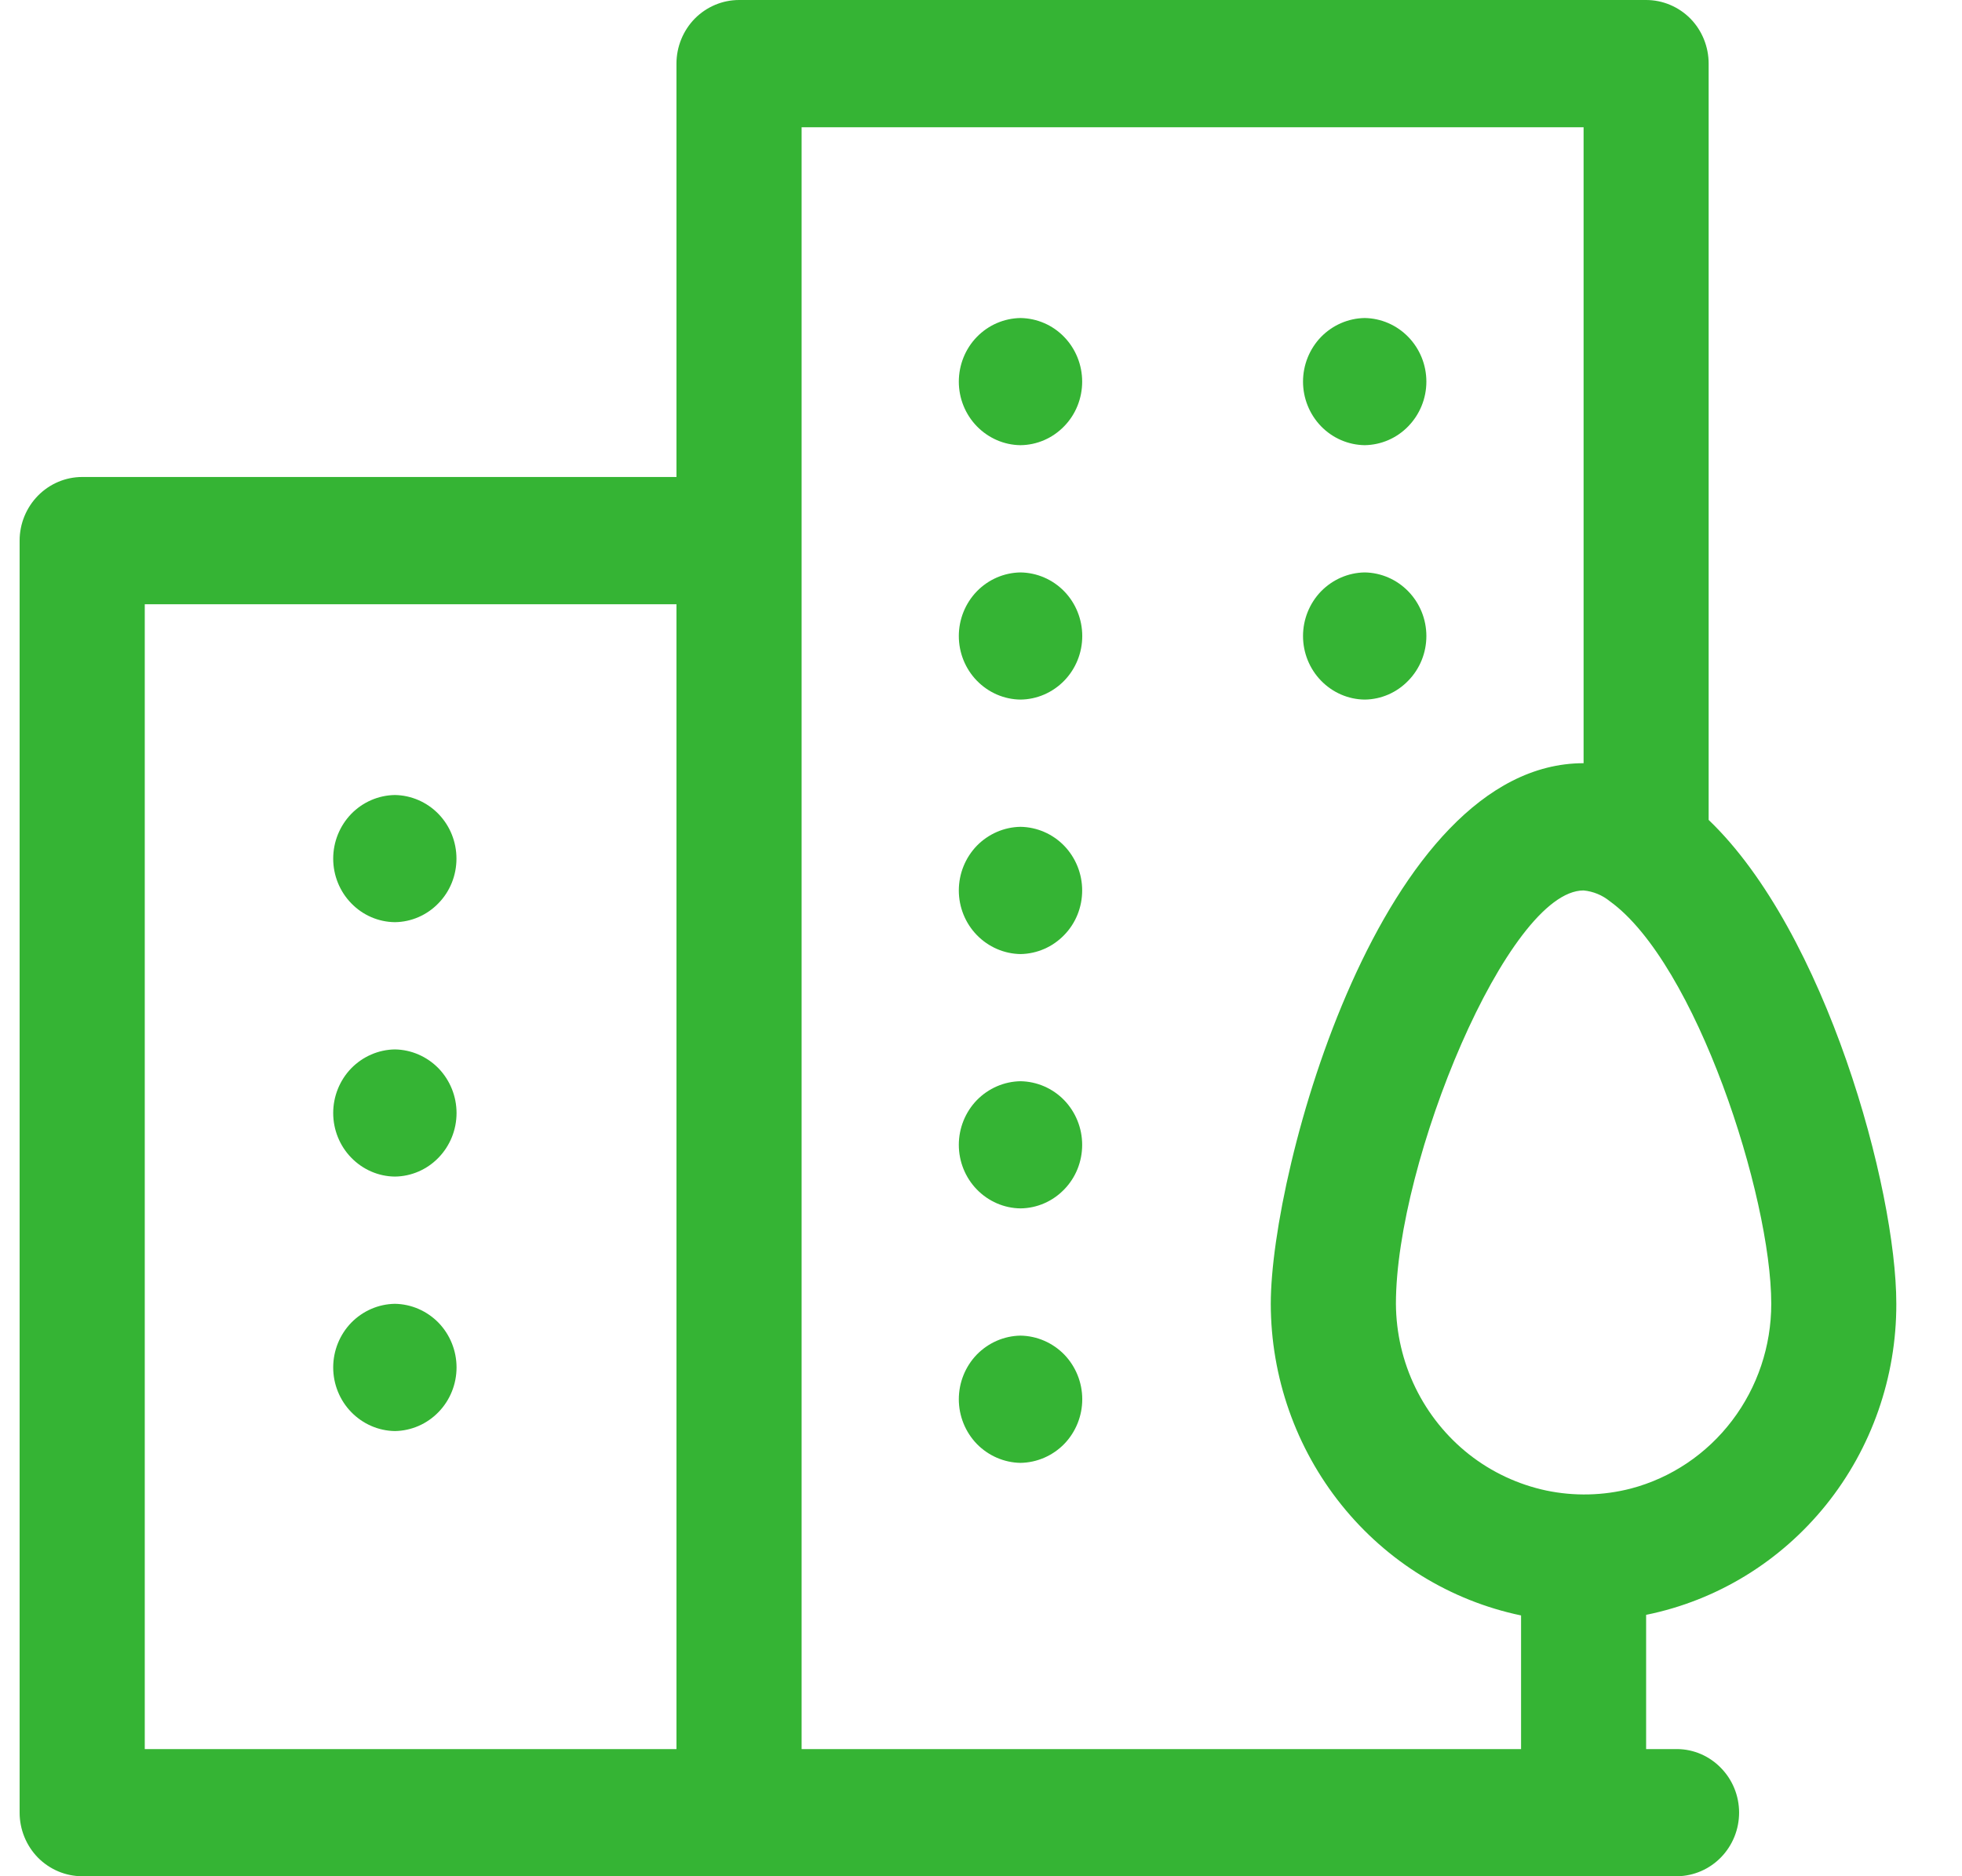 <svg width="23" height="22" viewBox="0 0 23 22" fill="none" xmlns="http://www.w3.org/2000/svg">
<path d="M20.03 0.746C20.03 0.548 19.953 0.358 19.816 0.218C19.678 0.079 19.492 9.88854e-06 19.297 0H8.664C8.469 9.88854e-06 8.283 0.079 8.145 0.218C8.008 0.358 7.93 0.548 7.93 0.746V5.593H0.964C0.769 5.593 0.583 5.672 0.445 5.812C0.308 5.952 0.23 6.141 0.23 6.339V21.254C0.23 21.452 0.308 21.642 0.445 21.782C0.583 21.921 0.769 22 0.964 22H19.664C19.856 21.997 20.04 21.917 20.175 21.778C20.311 21.638 20.387 21.45 20.387 21.254C20.387 21.058 20.311 20.87 20.175 20.731C20.04 20.591 19.856 20.511 19.664 20.509H19.297V18.935C20.126 18.767 20.871 18.311 21.406 17.646C21.941 16.981 22.232 16.147 22.23 15.288C22.23 13.934 21.404 10.929 20.03 9.614V0.746ZM1.697 7.085H7.93V20.509H1.697V7.085ZM9.397 20.509V1.492H18.564V8.949C16.198 8.949 14.897 13.71 14.897 15.288C14.898 16.147 15.191 16.98 15.725 17.645C16.259 18.311 17.003 18.769 17.831 18.942V20.509H9.397ZM19.119 17.454C18.794 17.538 18.454 17.546 18.125 17.477C17.797 17.407 17.488 17.263 17.222 17.054C16.957 16.845 16.742 16.578 16.593 16.272C16.444 15.966 16.366 15.63 16.364 15.288C16.364 13.619 17.679 10.441 18.564 10.441C18.677 10.452 18.784 10.496 18.872 10.568C19.88 11.295 20.764 14.024 20.764 15.288C20.764 15.784 20.603 16.265 20.305 16.657C20.008 17.049 19.59 17.33 19.119 17.454Z" fill="#35B434"/>
<path d="M4.629 15.288C4.436 15.291 4.253 15.371 4.117 15.51C3.982 15.65 3.906 15.838 3.906 16.034C3.906 16.23 3.982 16.418 4.117 16.557C4.253 16.697 4.436 16.777 4.629 16.78C4.822 16.777 5.006 16.697 5.141 16.557C5.276 16.418 5.352 16.23 5.352 16.034C5.352 15.838 5.276 15.65 5.141 15.51C5.005 15.371 4.822 15.291 4.629 15.288Z" fill="#35B434"/>
<path d="M4.629 9.322C4.436 9.325 4.252 9.405 4.117 9.544C3.982 9.684 3.906 9.872 3.906 10.068C3.906 10.264 3.982 10.452 4.117 10.591C4.252 10.731 4.436 10.811 4.629 10.813C4.821 10.811 5.005 10.731 5.14 10.591C5.276 10.452 5.351 10.264 5.351 10.068C5.351 9.872 5.276 9.684 5.14 9.544C5.005 9.405 4.821 9.325 4.629 9.322Z" fill="#35B434"/>
<path d="M4.629 12.305C4.436 12.308 4.253 12.388 4.117 12.527C3.982 12.667 3.906 12.855 3.906 13.051C3.906 13.247 3.982 13.435 4.117 13.574C4.253 13.714 4.436 13.794 4.629 13.796C4.822 13.794 5.006 13.714 5.141 13.574C5.276 13.435 5.352 13.247 5.352 13.051C5.352 12.855 5.276 12.667 5.141 12.527C5.005 12.388 4.822 12.308 4.629 12.305Z" fill="#35B434"/>
<path d="M11.963 3.729C11.771 3.732 11.587 3.811 11.451 3.951C11.316 4.09 11.24 4.279 11.24 4.475C11.24 4.671 11.316 4.859 11.451 4.998C11.587 5.138 11.771 5.218 11.963 5.22C12.156 5.218 12.34 5.138 12.475 4.998C12.611 4.859 12.686 4.67 12.686 4.475C12.686 4.279 12.61 4.09 12.475 3.951C12.34 3.811 12.156 3.732 11.963 3.729Z" fill="#35B434"/>
<path d="M11.963 15.661C11.771 15.664 11.587 15.744 11.451 15.883C11.316 16.023 11.24 16.211 11.24 16.407C11.24 16.603 11.316 16.791 11.451 16.931C11.587 17.07 11.771 17.15 11.963 17.153C12.156 17.15 12.34 17.07 12.476 16.931C12.611 16.791 12.687 16.603 12.687 16.407C12.687 16.211 12.611 16.023 12.476 15.883C12.34 15.744 12.156 15.664 11.963 15.661Z" fill="#35B434"/>
<path d="M11.963 9.695C11.771 9.698 11.587 9.778 11.451 9.917C11.316 10.057 11.24 10.245 11.24 10.441C11.24 10.637 11.316 10.825 11.451 10.964C11.587 11.104 11.771 11.184 11.963 11.187C12.156 11.184 12.34 11.104 12.475 10.964C12.611 10.825 12.686 10.637 12.686 10.441C12.686 10.245 12.61 10.057 12.475 9.917C12.34 9.778 12.156 9.698 11.963 9.695Z" fill="#35B434"/>
<path d="M11.963 6.712C11.771 6.715 11.587 6.794 11.451 6.934C11.316 7.074 11.24 7.262 11.24 7.458C11.24 7.654 11.316 7.842 11.451 7.981C11.587 8.121 11.771 8.201 11.963 8.203C12.156 8.201 12.34 8.121 12.476 7.981C12.611 7.842 12.687 7.654 12.687 7.458C12.687 7.262 12.611 7.073 12.476 6.934C12.34 6.794 12.156 6.715 11.963 6.712Z" fill="#35B434"/>
<path d="M11.963 12.678C11.771 12.681 11.587 12.761 11.451 12.9C11.316 13.04 11.24 13.228 11.24 13.424C11.24 13.62 11.316 13.808 11.451 13.947C11.587 14.087 11.771 14.167 11.963 14.169C12.156 14.167 12.34 14.087 12.475 13.947C12.611 13.808 12.686 13.62 12.686 13.424C12.686 13.228 12.61 13.04 12.475 12.9C12.34 12.761 12.156 12.681 11.963 12.678Z" fill="#35B434"/>
<path d="M15.998 8.203C16.191 8.201 16.374 8.121 16.509 7.981C16.645 7.842 16.721 7.654 16.721 7.458C16.721 7.262 16.645 7.074 16.509 6.934C16.374 6.795 16.191 6.715 15.998 6.712C15.805 6.715 15.622 6.795 15.486 6.934C15.351 7.074 15.275 7.262 15.275 7.458C15.275 7.654 15.351 7.842 15.486 7.981C15.622 8.121 15.805 8.201 15.998 8.203Z" fill="#35B434"/>
<path d="M15.998 5.22C16.191 5.217 16.374 5.138 16.509 4.998C16.645 4.858 16.721 4.67 16.721 4.475C16.721 4.279 16.645 4.091 16.509 3.951C16.374 3.812 16.191 3.732 15.998 3.729C15.805 3.732 15.622 3.812 15.486 3.951C15.351 4.091 15.275 4.279 15.275 4.475C15.275 4.67 15.351 4.858 15.486 4.998C15.622 5.138 15.805 5.217 15.998 5.22Z" fill="#35B434"/>
</svg>
